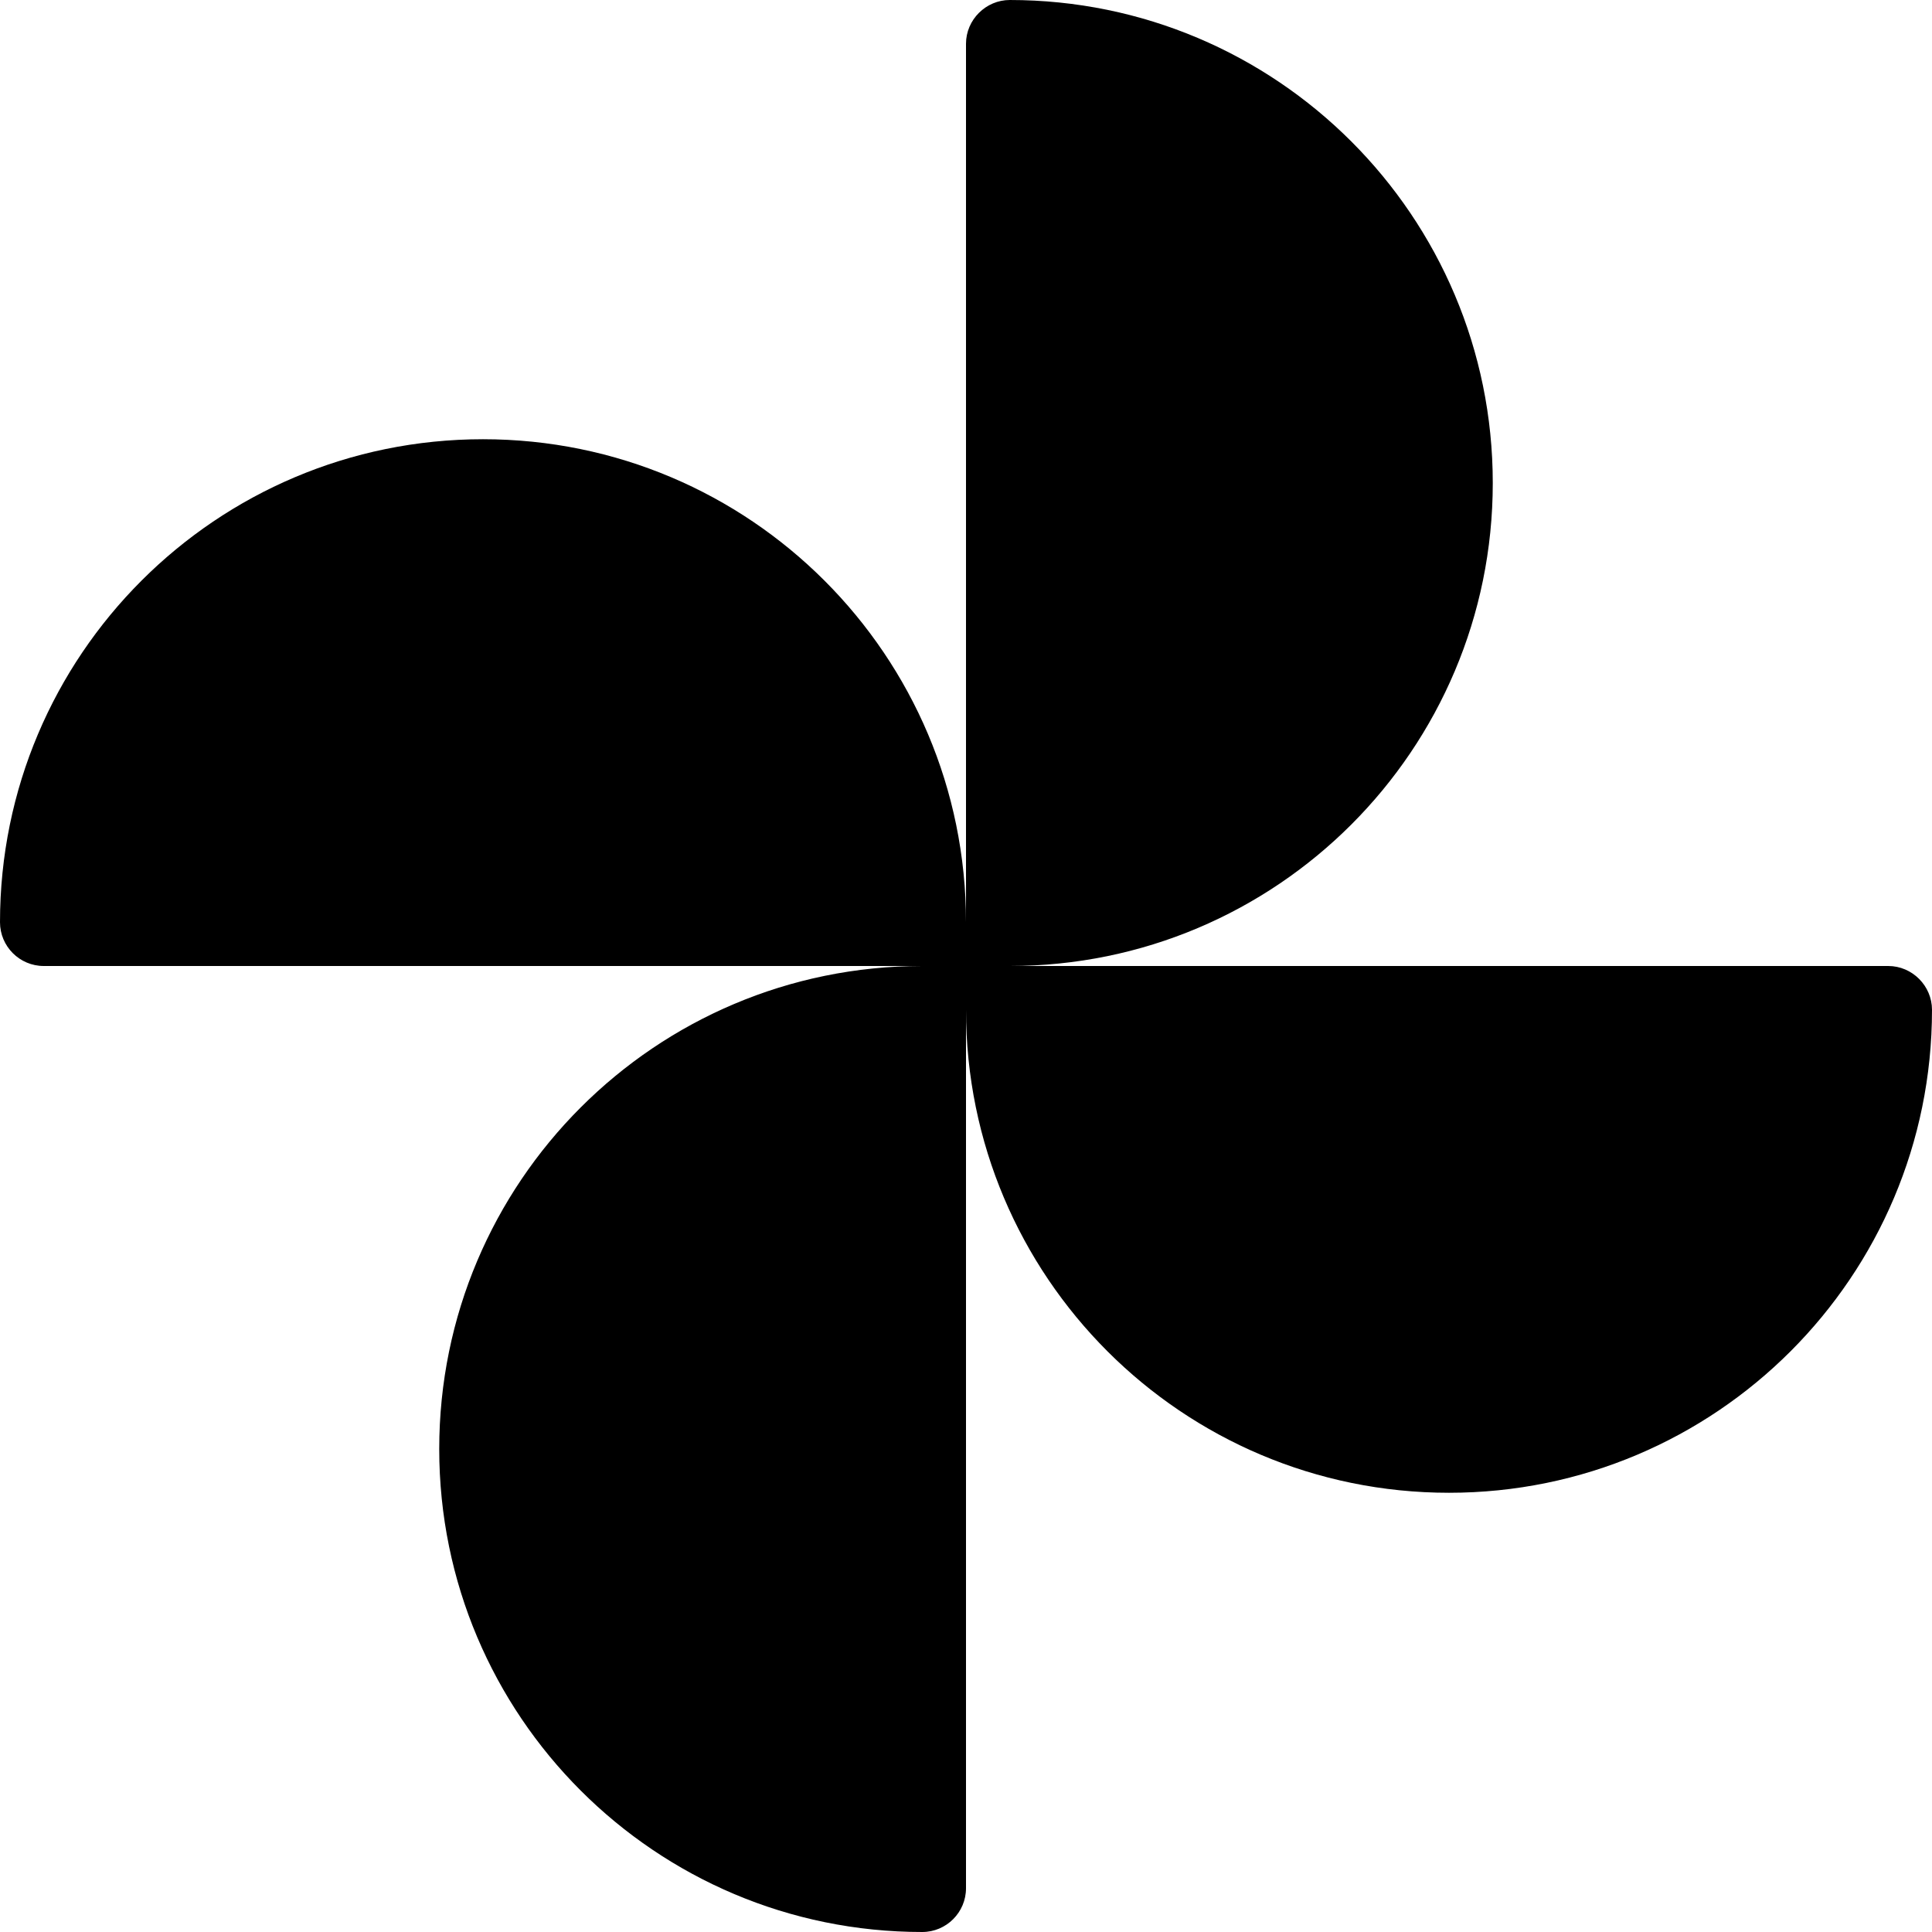 <?xml version="1.0" encoding="utf-8"?>
<!-- Generator: Adobe Illustrator 28.2.0, SVG Export Plug-In . SVG Version: 6.00 Build 0)  -->
<svg version="1.1" id="Layer_1" xmlns="http://www.w3.org/2000/svg" xmlns:xlink="http://www.w3.org/1999/xlink" x="0px" y="0px"
	 viewBox="0 0 512 512" style="enable-background:new 0 0 512 512;" xml:space="preserve">
<path d="M500.4,256H267.6c70.7,0,128-57.3,128-128S338.3,0,267.6,0C261.3,0,256,5.2,256,11.6v232.8c0-70.7-57.3-128-128-128
	S0,173.7,0,244.4c0,6.4,5.2,11.6,11.6,11.6h232.8c-70.7,0-128,57.3-128,128s57.3,128,128,128c6.4,0,11.6-5.2,11.6-11.6V267.6
	c0,70.7,57.3,128,128,128s128-57.3,128-128C512,261.3,506.8,256,500.4,256z"/>
</svg>
